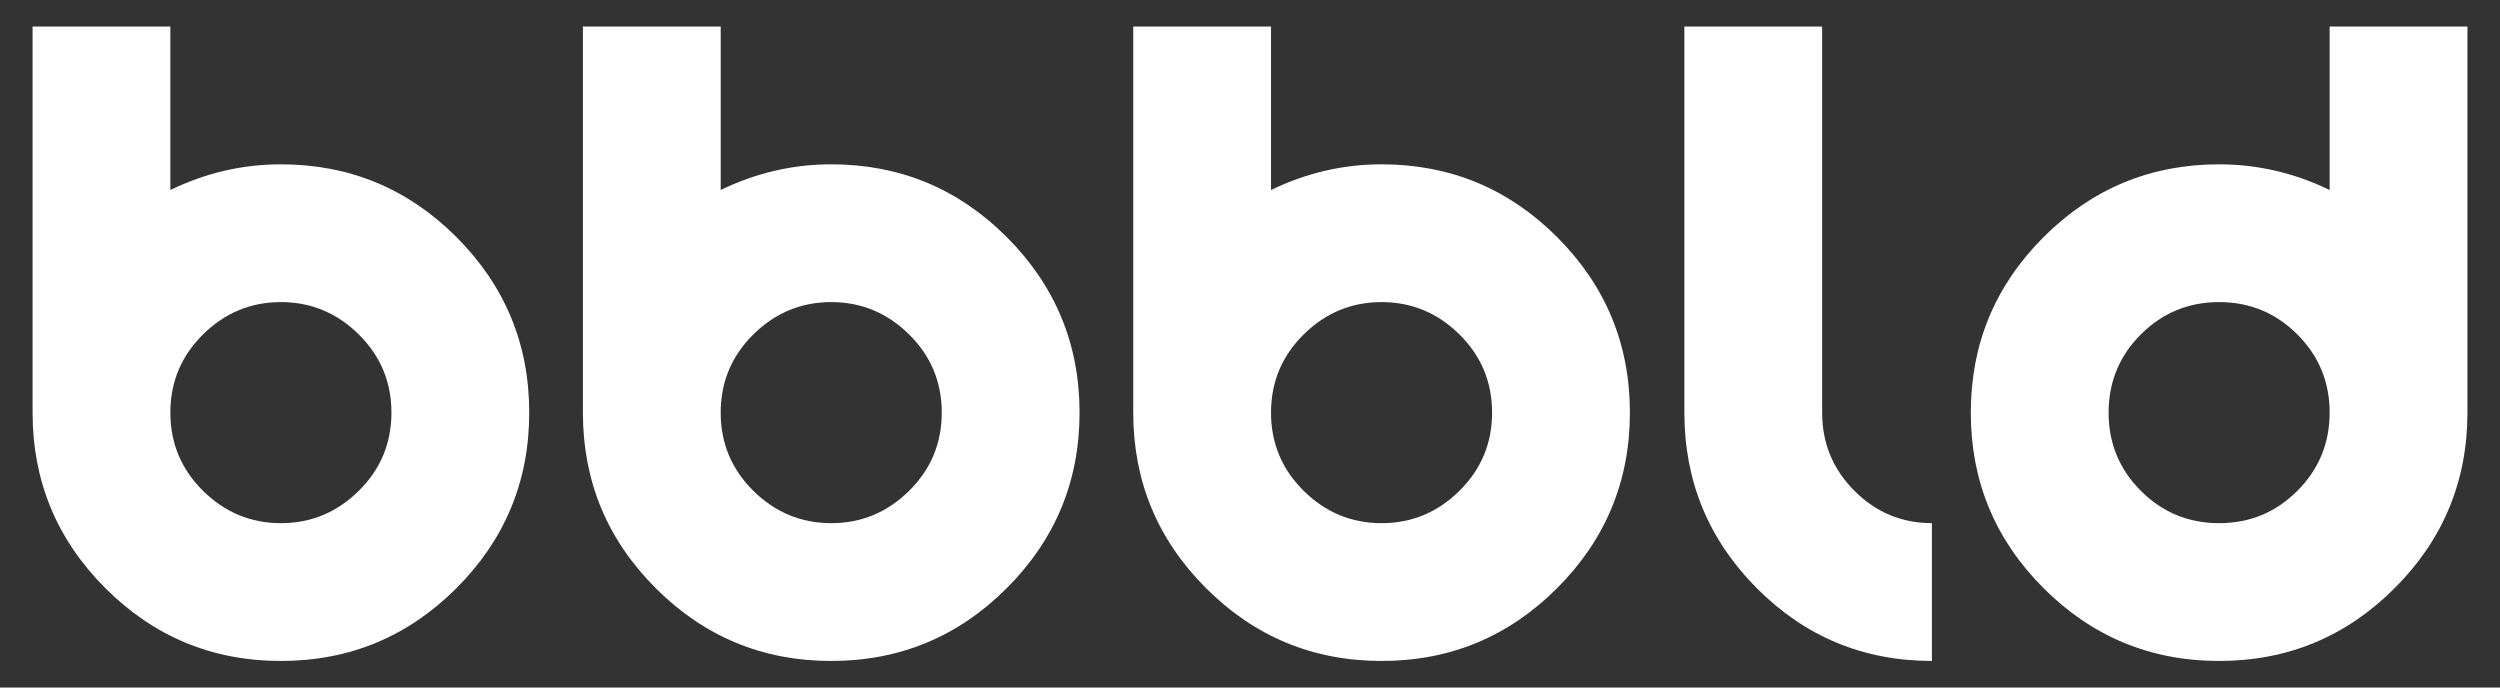 <?xml version="1.0" encoding="UTF-8"?>
<svg id="Ebene_1" xmlns="http://www.w3.org/2000/svg" version="1.1" viewBox="0 0 1920 528">
  <rect x="0" y="0" width="1920" height="528" fill="#333333" stroke="none"/>
  <!-- Generator: Adobe Illustrator 29.1.0, SVG Export Plug-In . SVG Version: 2.1.0 Build 142)  -->
  <defs>
    <style>
      .st0 {
        fill: #fff;
      }
    </style>
  </defs>
  <path class="st0" d="M350.54,451.71c-37.27,37.27-82.2,55.9-134.81,55.9s-97.54-18.63-134.81-55.9c-37.27-37.27-55.9-82.2-55.9-134.81V20.39h105.82v125.54c27.1-13.16,55.39-19.73,84.9-19.73,52.62,0,97.54,18.63,134.81,55.88,37.27,37.29,55.9,82.22,55.9,134.81s-18.63,97.54-55.9,134.81ZM155.94,376.98c16.76,16.54,36.68,24.81,59.79,24.81s43.06-8.27,59.79-24.81c16.74-16.54,25.1-36.56,25.1-60.08s-8.37-43.54-25.1-60.08c-16.74-16.52-36.68-24.81-59.79-24.81s-43.03,8.29-59.79,24.81c-16.74,16.54-25.1,36.59-25.1,60.08s8.37,43.54,25.1,60.08Z"/>
  <path class="st0" d="M773.19,451.71c-37.27,37.27-82.2,55.9-134.81,55.9s-97.54-18.63-134.81-55.9-55.9-82.2-55.9-134.81V20.39h105.82v125.54c27.1-13.16,55.39-19.73,84.9-19.73,52.62,0,97.54,18.63,134.81,55.88,37.27,37.29,55.9,82.22,55.9,134.81s-18.63,97.54-55.9,134.81ZM578.59,376.98c16.76,16.54,36.68,24.81,59.79,24.81s43.06-8.27,59.79-24.81c16.74-16.54,25.1-36.56,25.1-60.08s-8.37-43.54-25.1-60.08c-16.74-16.52-36.68-24.81-59.79-24.81s-43.03,8.29-59.79,24.81c-16.74,16.54-25.1,36.59-25.1,60.08s8.37,43.54,25.1,60.08Z"/>
  <path class="st0" d="M1195.85,451.71c-37.27,37.27-82.2,55.9-134.81,55.9s-97.54-18.63-134.81-55.9c-37.27-37.27-55.9-82.2-55.9-134.81V20.39h105.82v125.54c27.1-13.16,55.39-19.73,84.9-19.73,52.62,0,97.54,18.63,134.81,55.88,37.27,37.29,55.9,82.22,55.9,134.81s-18.63,97.54-55.9,134.81ZM1001.24,376.98c16.76,16.54,36.68,24.81,59.79,24.81s43.06-8.27,59.79-24.81c16.74-16.54,25.1-36.56,25.1-60.08s-8.37-43.54-25.1-60.08c-16.74-16.52-36.68-24.81-59.79-24.81s-43.03,8.29-59.79,24.81c-16.74,16.54-25.1,36.59-25.1,60.08s8.37,43.54,25.1,60.08Z"/>
  <path class="st0" d="M1293.59,316.9V20.39h105.82v296.5c0,23.52,8.27,43.54,24.81,60.08,16.52,16.54,36.37,24.81,59.48,24.81v105.82c-52.62,0-97.45-18.63-134.52-55.9-37.05-37.27-55.58-82.2-55.58-134.81Z"/>
  <path class="st0" d="M1839.08,451.71c-37.27,37.27-82.2,55.9-134.81,55.9s-97.54-18.63-134.81-55.9-55.88-82.2-55.88-134.81,18.61-97.52,55.88-134.81c37.27-37.24,82.22-55.88,134.81-55.88,29.51,0,57.8,6.57,84.9,19.73V20.39h105.82v296.5c0,52.62-18.63,97.54-55.9,134.81ZM1644.19,376.98c16.54,16.54,36.56,24.81,60.08,24.81s43.54-8.27,60.08-24.81c16.54-16.54,24.81-36.56,24.81-60.08s-8.27-43.54-24.81-60.08c-16.54-16.52-36.56-24.81-60.08-24.81s-43.54,8.29-60.08,24.81c-16.54,16.54-24.79,36.59-24.79,60.08s8.25,43.54,24.79,60.08Z"/>
</svg>